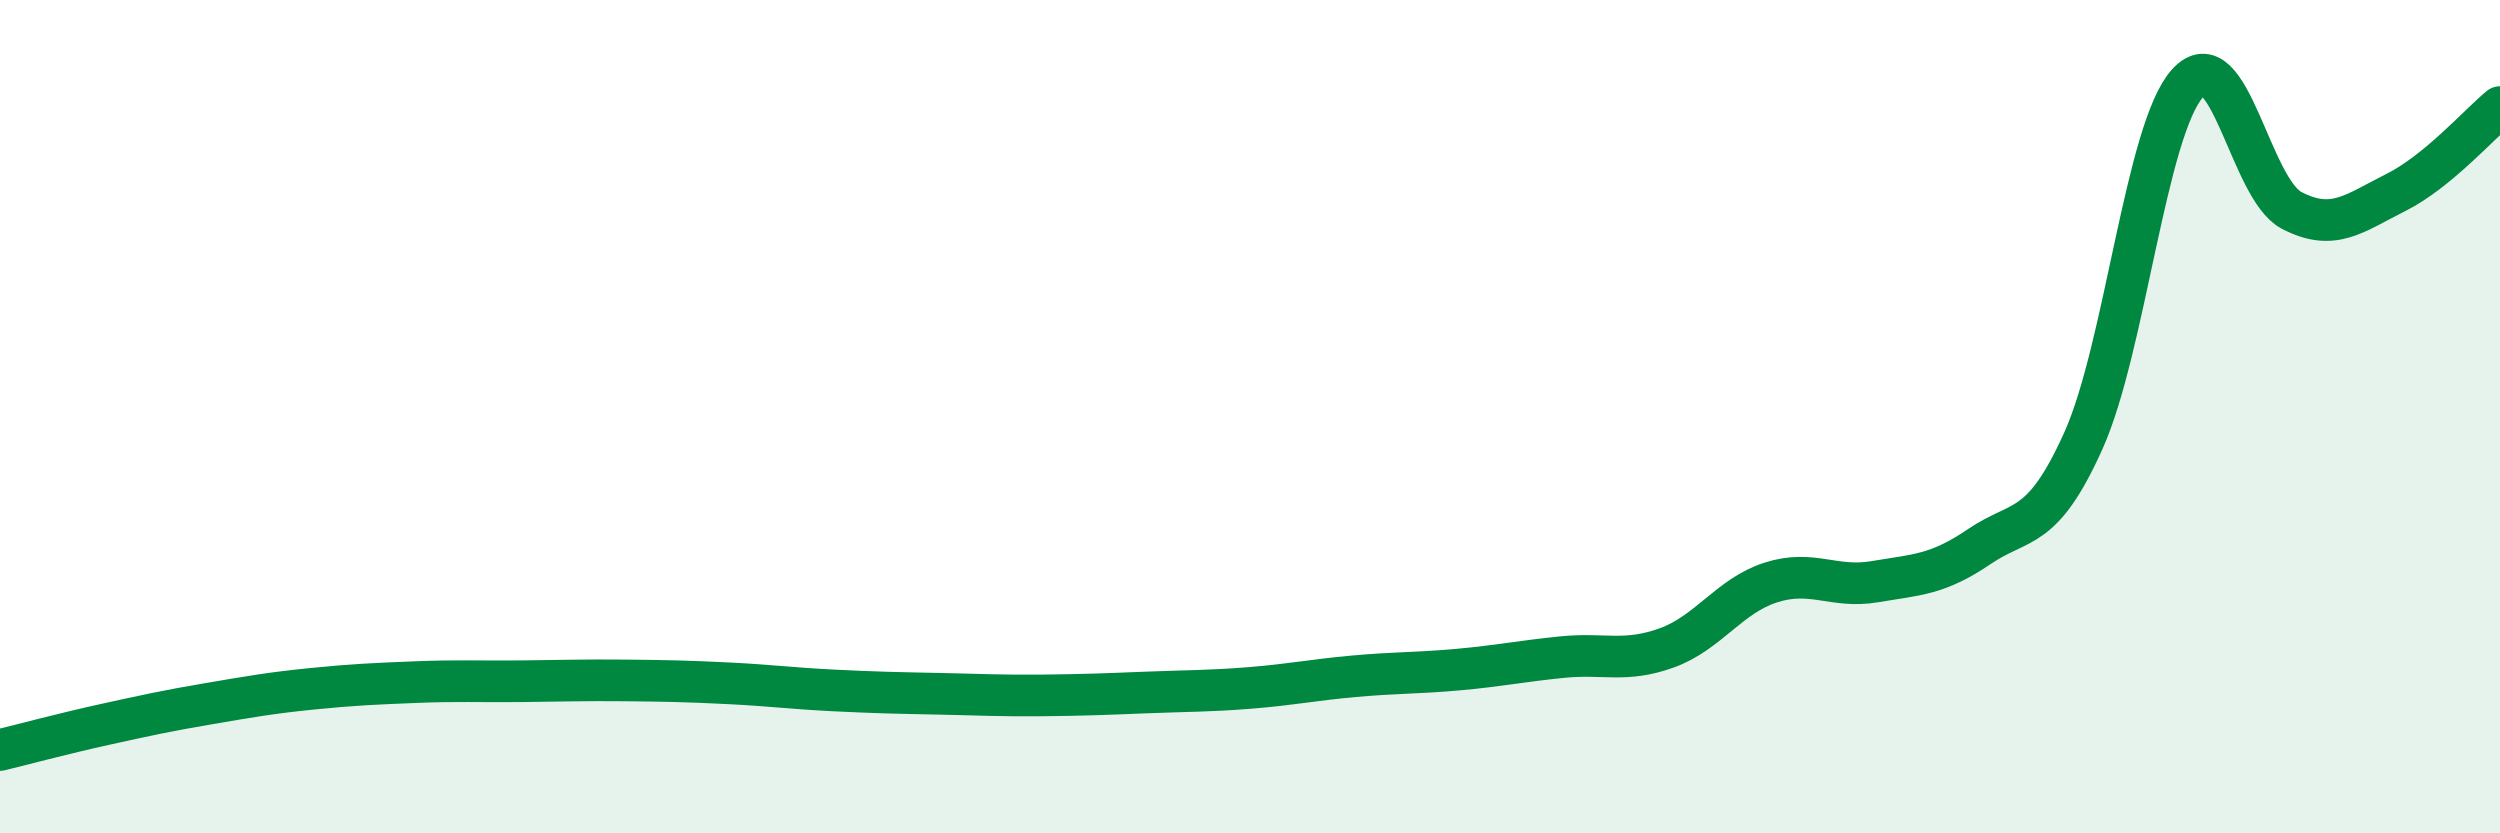 
    <svg width="60" height="20" viewBox="0 0 60 20" xmlns="http://www.w3.org/2000/svg">
      <path
        d="M 0,18 C 0.5,17.88 1.5,17.61 2.5,17.39 C 3.5,17.17 4,17.06 5,16.89 C 6,16.72 6.5,16.63 7.5,16.53 C 8.5,16.43 9,16.41 10,16.37 C 11,16.33 11.5,16.36 12.5,16.35 C 13.5,16.34 14,16.32 15,16.33 C 16,16.34 16.5,16.35 17.5,16.4 C 18.5,16.45 19,16.52 20,16.57 C 21,16.62 21.5,16.63 22.5,16.65 C 23.5,16.67 24,16.7 25,16.69 C 26,16.68 26.5,16.66 27.5,16.62 C 28.5,16.58 29,16.59 30,16.51 C 31,16.43 31.5,16.32 32.5,16.23 C 33.5,16.14 34,16.16 35,16.07 C 36,15.98 36.5,15.87 37.5,15.77 C 38.5,15.67 39,15.91 40,15.55 C 41,15.19 41.5,14.3 42.5,13.98 C 43.5,13.66 44,14.13 45,13.96 C 46,13.79 46.5,13.8 47.5,13.12 C 48.5,12.44 49,12.8 50,10.58 C 51,8.36 51.5,3.11 52.5,2 C 53.5,0.89 54,4.53 55,5.05 C 56,5.57 56.5,5.12 57.5,4.62 C 58.5,4.12 59.5,2.98 60,2.57L60 20L0 20Z"
        fill="#008740"
        opacity="0.1"
        stroke-linecap="round"
        stroke-linejoin="round"
      />
      <path
        d="M 0,18 C 0.5,17.88 1.5,17.61 2.5,17.39 C 3.5,17.17 4,17.06 5,16.89 C 6,16.72 6.5,16.63 7.5,16.53 C 8.5,16.43 9,16.41 10,16.37 C 11,16.33 11.5,16.36 12.5,16.35 C 13.5,16.34 14,16.32 15,16.33 C 16,16.34 16.5,16.35 17.5,16.4 C 18.5,16.45 19,16.52 20,16.57 C 21,16.62 21.5,16.63 22.5,16.65 C 23.5,16.67 24,16.7 25,16.69 C 26,16.68 26.5,16.66 27.5,16.62 C 28.5,16.58 29,16.59 30,16.51 C 31,16.43 31.5,16.32 32.5,16.23 C 33.5,16.14 34,16.16 35,16.07 C 36,15.98 36.5,15.87 37.5,15.77 C 38.5,15.67 39,15.91 40,15.55 C 41,15.19 41.5,14.3 42.5,13.98 C 43.5,13.66 44,14.13 45,13.96 C 46,13.79 46.5,13.8 47.5,13.12 C 48.5,12.44 49,12.8 50,10.58 C 51,8.36 51.5,3.11 52.5,2 C 53.5,0.89 54,4.53 55,5.05 C 56,5.57 56.5,5.12 57.5,4.62 C 58.5,4.12 59.5,2.98 60,2.57"
        stroke="#008740"
        stroke-width="1"
        fill="none"
        stroke-linecap="round"
        stroke-linejoin="round"
      />
    </svg>
  
